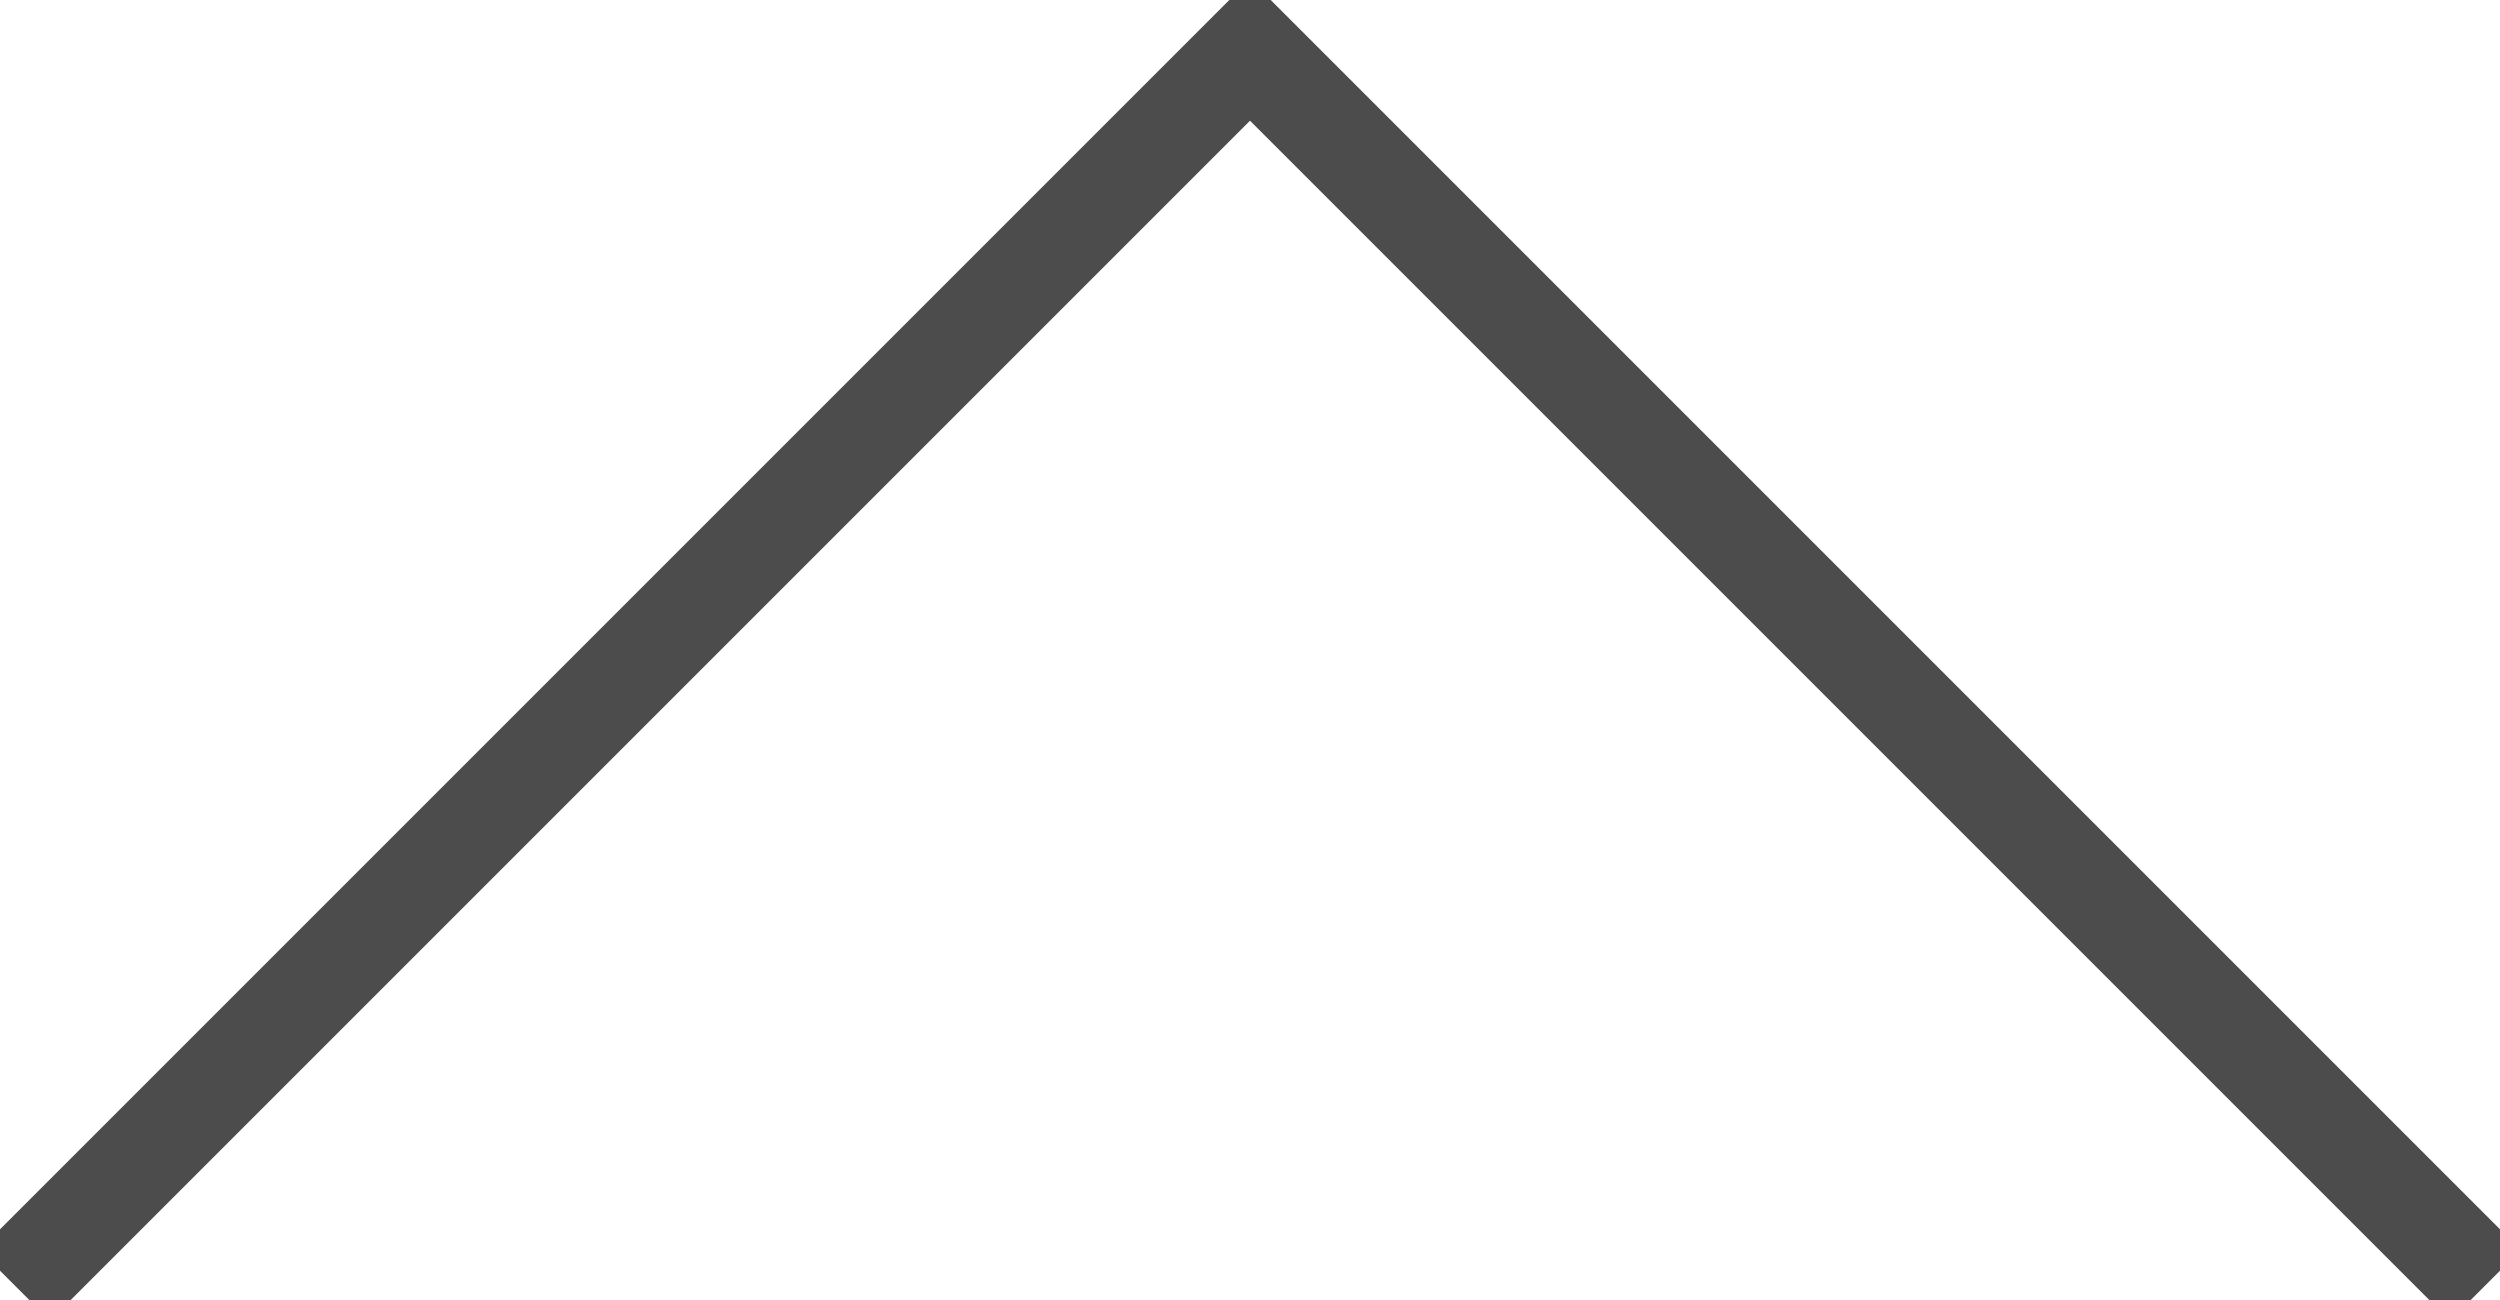 <?xml version="1.0" encoding="UTF-8"?>
<svg width="25px" height="13px" viewBox="0 0 25 13" version="1.1" xmlns="http://www.w3.org/2000/svg" xmlns:xlink="http://www.w3.org/1999/xlink">
    <title>Combined Shape</title>
    <g id="Page-1" stroke="none" stroke-width="1" fill="none" fill-rule="evenodd" stroke-linecap="square">
        <path d="M12.5,0.5 L24.5,12.5 M12.5,0.5 L0.5,12.5" id="Combined-Shape" stroke="#4C4C4C"></path>
    </g>
</svg>